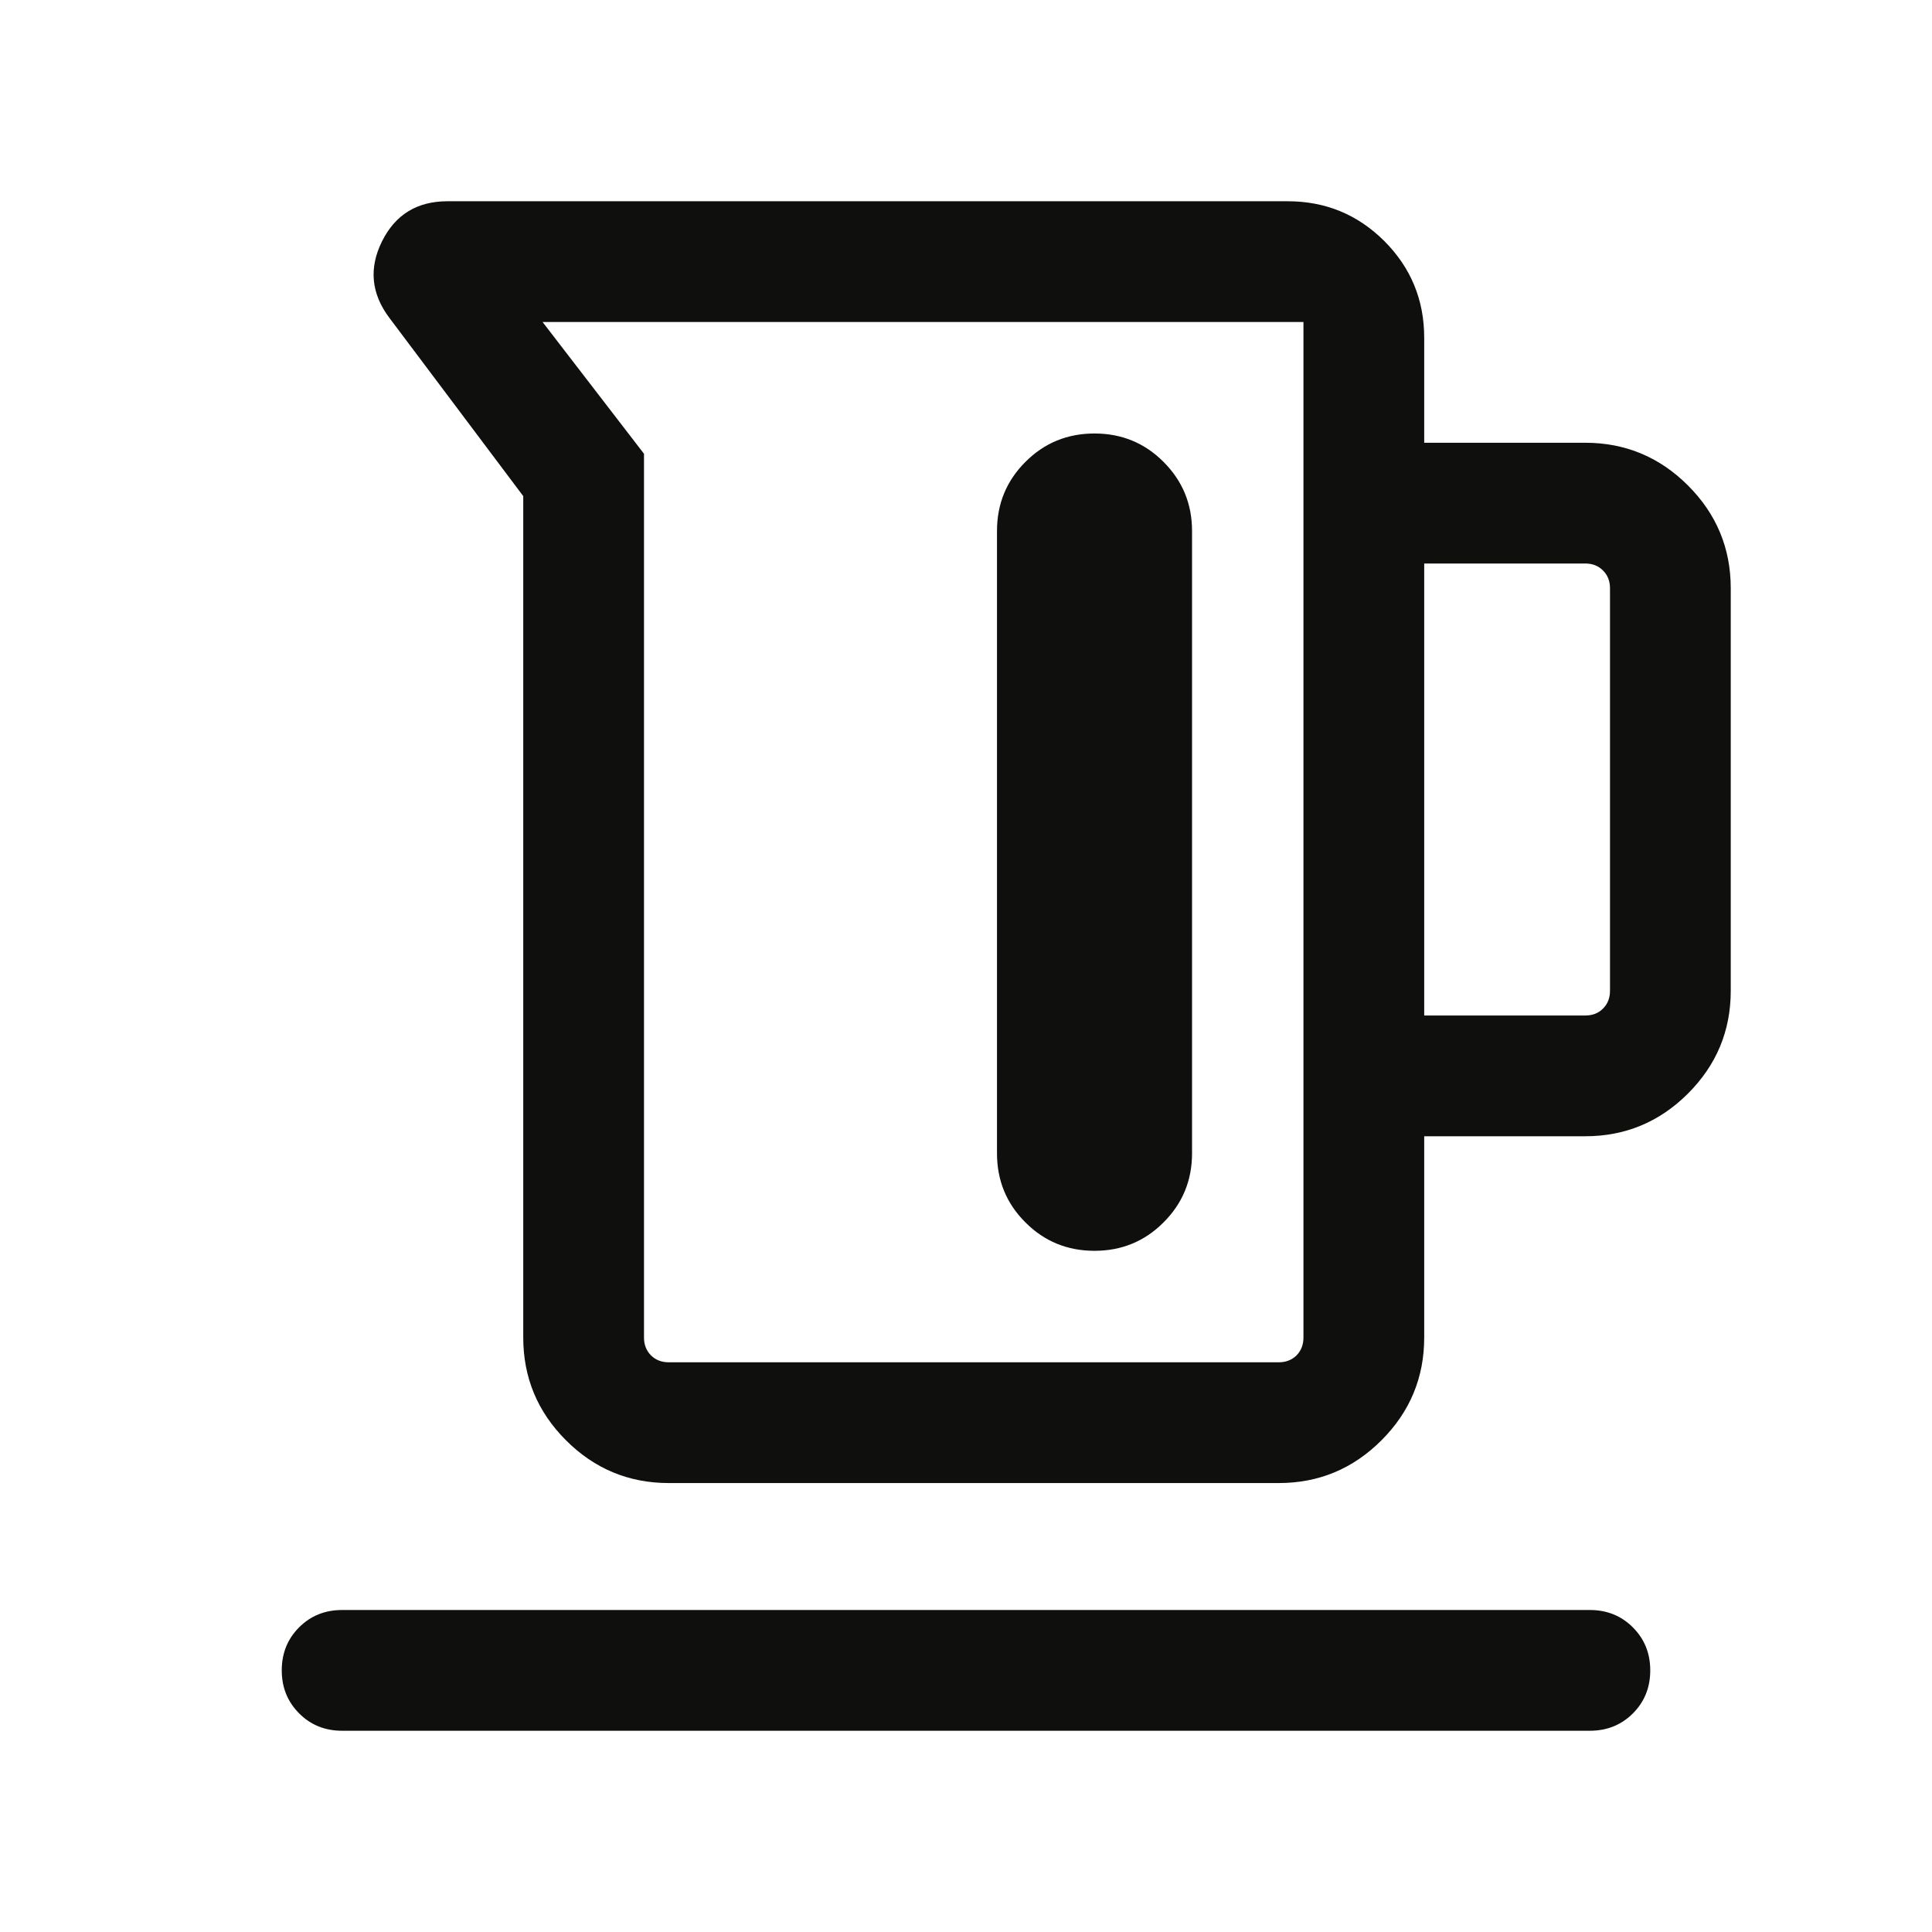 <?xml version="1.0" encoding="UTF-8"?> <svg xmlns="http://www.w3.org/2000/svg" width="24" height="24" viewBox="0 0 24 24" fill="none"><mask id="mask0_951_7922" style="mask-type:alpha" maskUnits="userSpaceOnUse" x="0" y="0" width="24" height="24"><rect width="24" height="24" fill="#D9D9D9"></rect></mask><g mask="url(#mask0_951_7922)"><path d="M6.5 16.615V6.163L4.835 3.946C4.61 3.645 4.581 3.329 4.746 2.997C4.911 2.666 5.182 2.5 5.558 2.5H15.996C16.466 2.5 16.866 2.665 17.197 2.995C17.527 3.326 17.692 3.726 17.692 4.196V5.5H19.692C20.189 5.5 20.615 5.677 20.969 6.031C21.323 6.385 21.5 6.811 21.5 7.308V12.308C21.5 12.805 21.323 13.23 20.969 13.584C20.615 13.938 20.189 14.115 19.692 14.115H17.692V16.615C17.692 17.112 17.515 17.538 17.161 17.892C16.807 18.246 16.382 18.423 15.885 18.423H8.308C7.811 18.423 7.385 18.246 7.031 17.892C6.677 17.538 6.5 17.112 6.5 16.615ZM8.308 16.923H15.885C15.974 16.923 16.048 16.894 16.106 16.837C16.163 16.779 16.192 16.705 16.192 16.615V4H6.74L8 5.637V16.615C8 16.705 8.029 16.779 8.087 16.837C8.144 16.894 8.218 16.923 8.308 16.923ZM17.692 12.615H19.692C19.782 12.615 19.856 12.587 19.913 12.529C19.971 12.471 20 12.398 20 12.308V7.308C20 7.218 19.971 7.144 19.913 7.087C19.856 7.029 19.782 7 19.692 7H17.692V12.615ZM13.596 5.385C13.26 5.385 12.973 5.502 12.738 5.738C12.502 5.974 12.385 6.26 12.385 6.596V14.327C12.385 14.663 12.502 14.95 12.738 15.185C12.973 15.421 13.26 15.538 13.596 15.538C13.933 15.538 14.219 15.421 14.454 15.185C14.69 14.95 14.808 14.663 14.808 14.327V6.596C14.808 6.26 14.69 5.974 14.454 5.738C14.219 5.502 13.933 5.385 13.596 5.385ZM4.25 21.5C4.037 21.5 3.859 21.428 3.716 21.284C3.572 21.14 3.5 20.962 3.5 20.75C3.5 20.537 3.572 20.359 3.716 20.215C3.859 20.072 4.037 20 4.25 20H19.75C19.962 20 20.141 20.072 20.284 20.216C20.428 20.36 20.5 20.538 20.5 20.75C20.5 20.963 20.428 21.141 20.284 21.285C20.141 21.428 19.962 21.5 19.75 21.5H4.25Z" fill="#0F0F0E"></path></g></svg> 